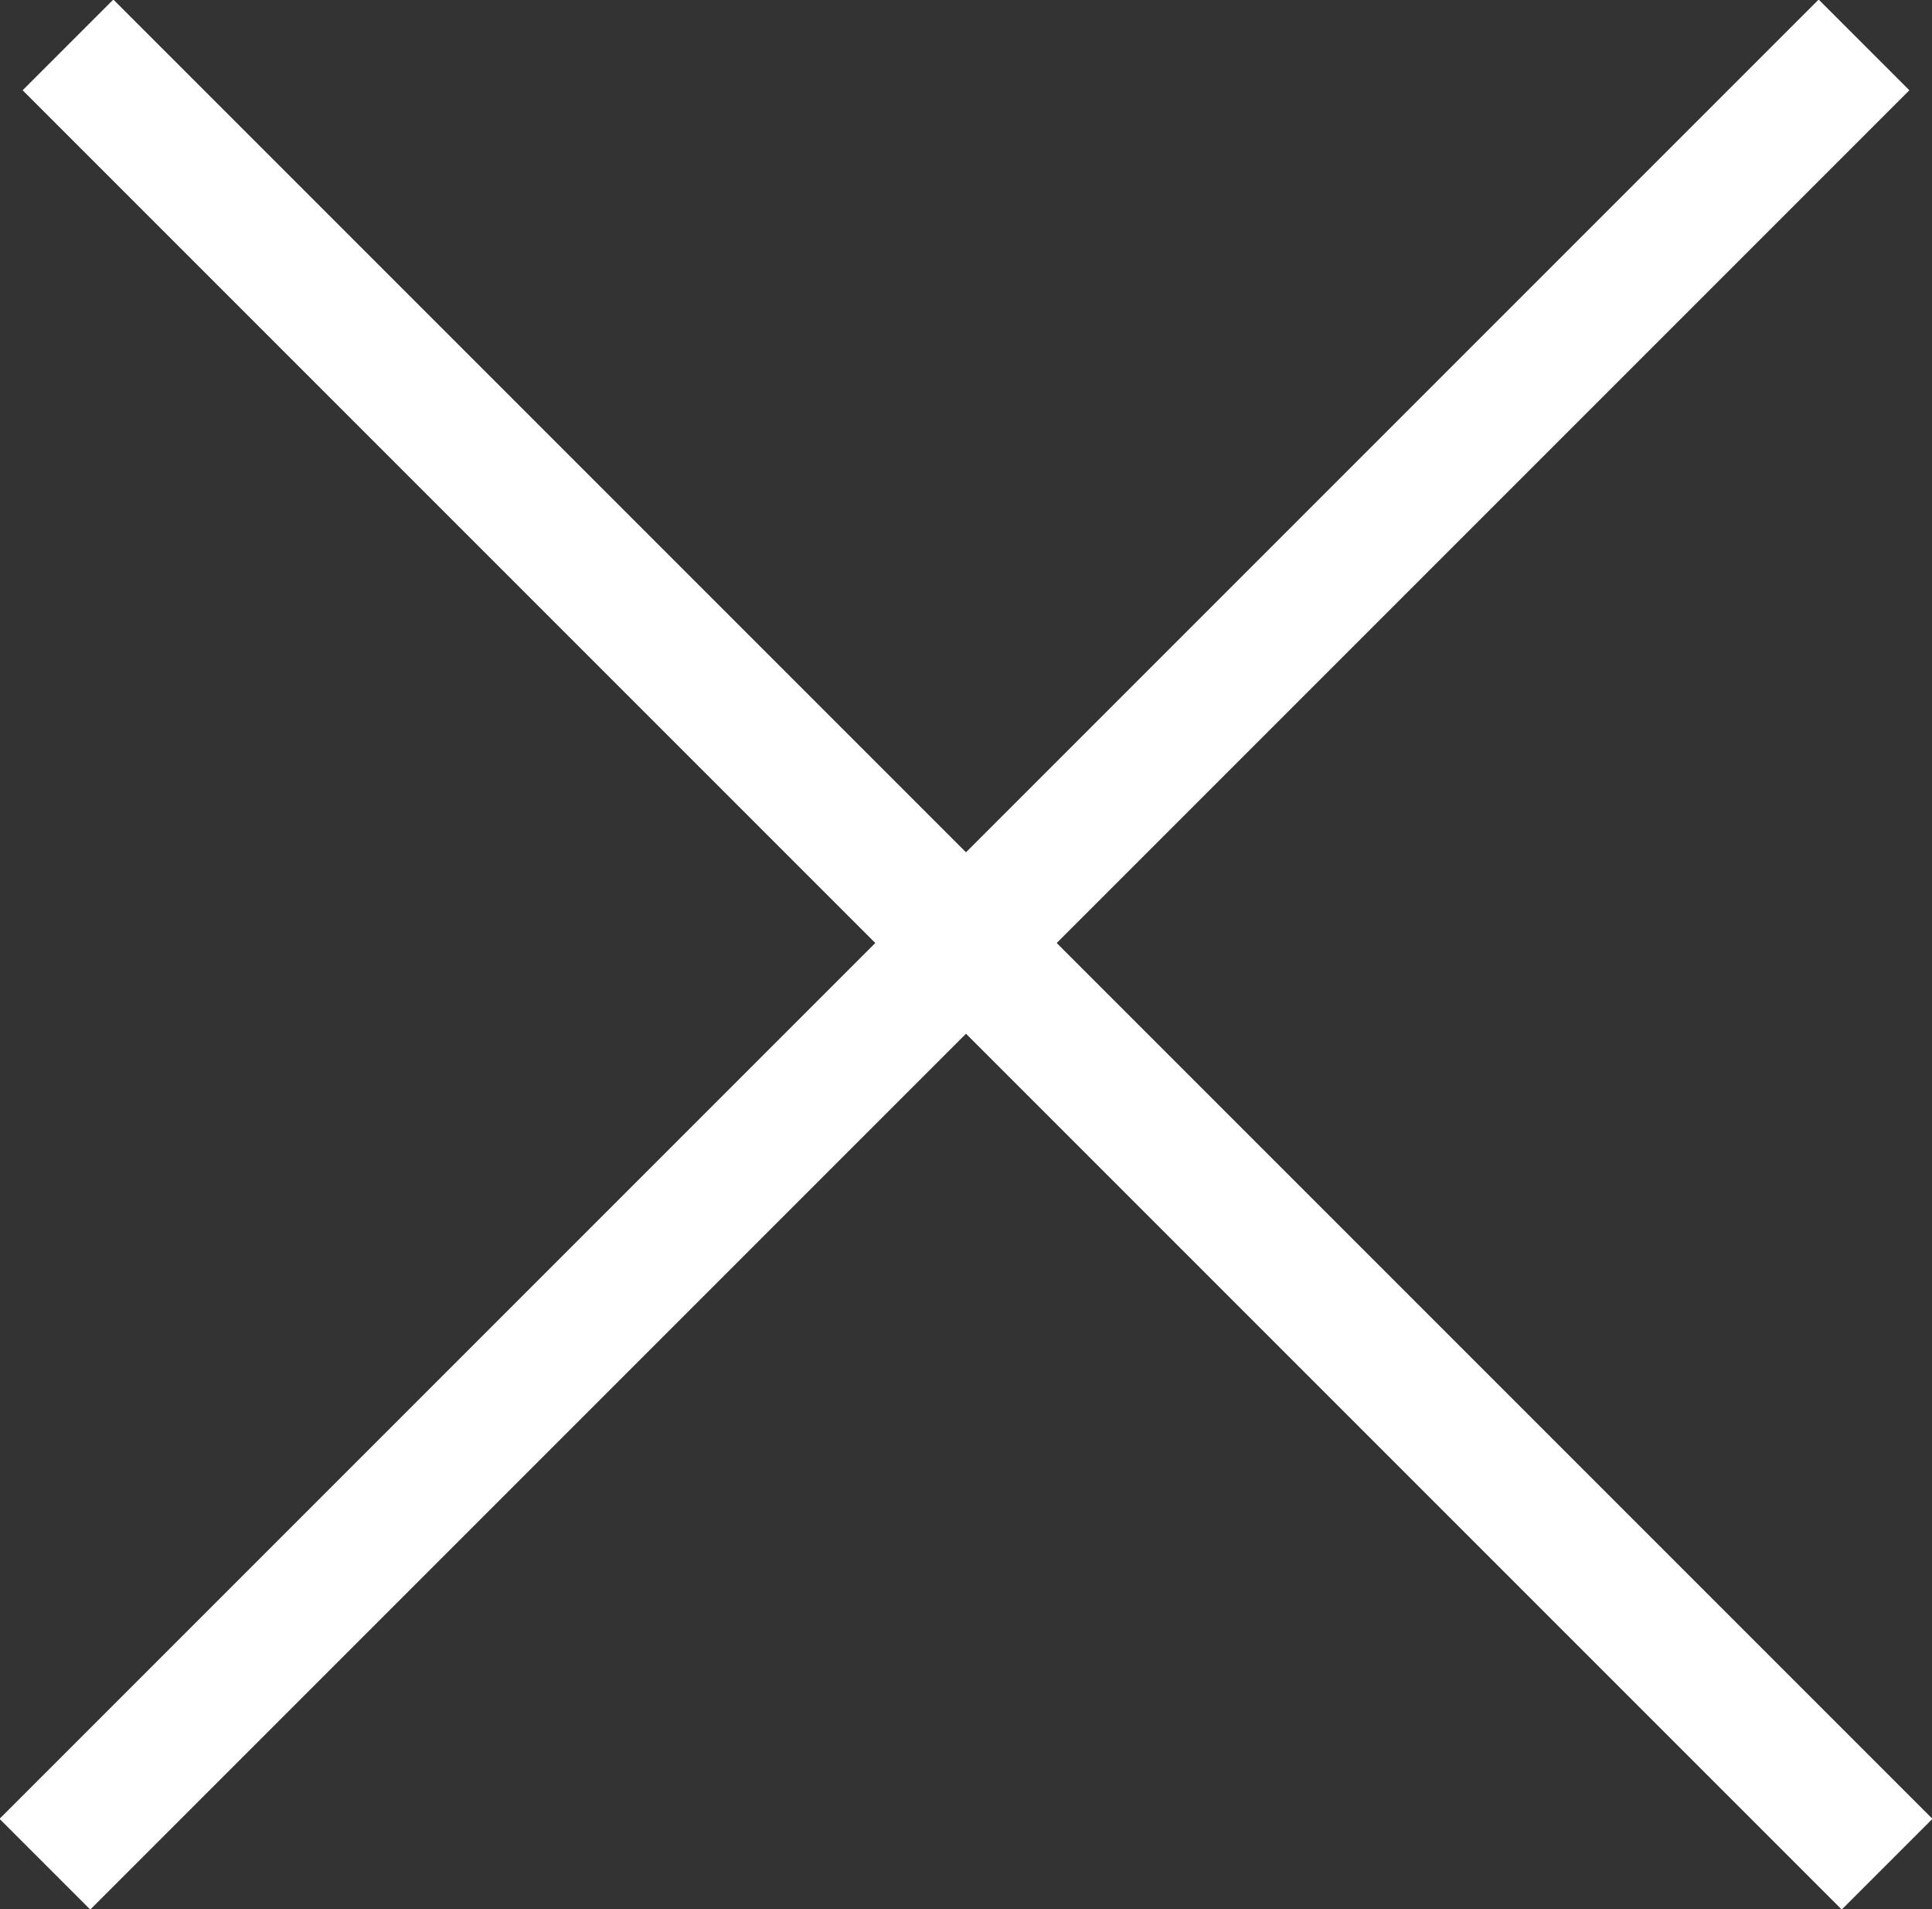 <svg xmlns="http://www.w3.org/2000/svg" width="15.06" height="14.88" viewBox="0 0 15.06 14.88"><rect x="0" y="0" width="15.06" height="14.88" fill="#333333" stroke="none"/><defs><style>.cls-1{fill:none;}.cls-1,.cls-2{stroke:#ffffff;stroke-miterlimit:10;}.cls-2{fill:#ffffff;}</style></defs><g id="レイヤー_2" data-name="レイヤー 2"><g id="レイヤー_1-2" data-name="レイヤー 1"><line class="cls-1" x1="0.35" y1="14.53" x2="14.53" y2="0.35"/><line class="cls-2" x1="0.53" y1="0.35" x2="14.71" y2="14.53"/></g></g></svg>